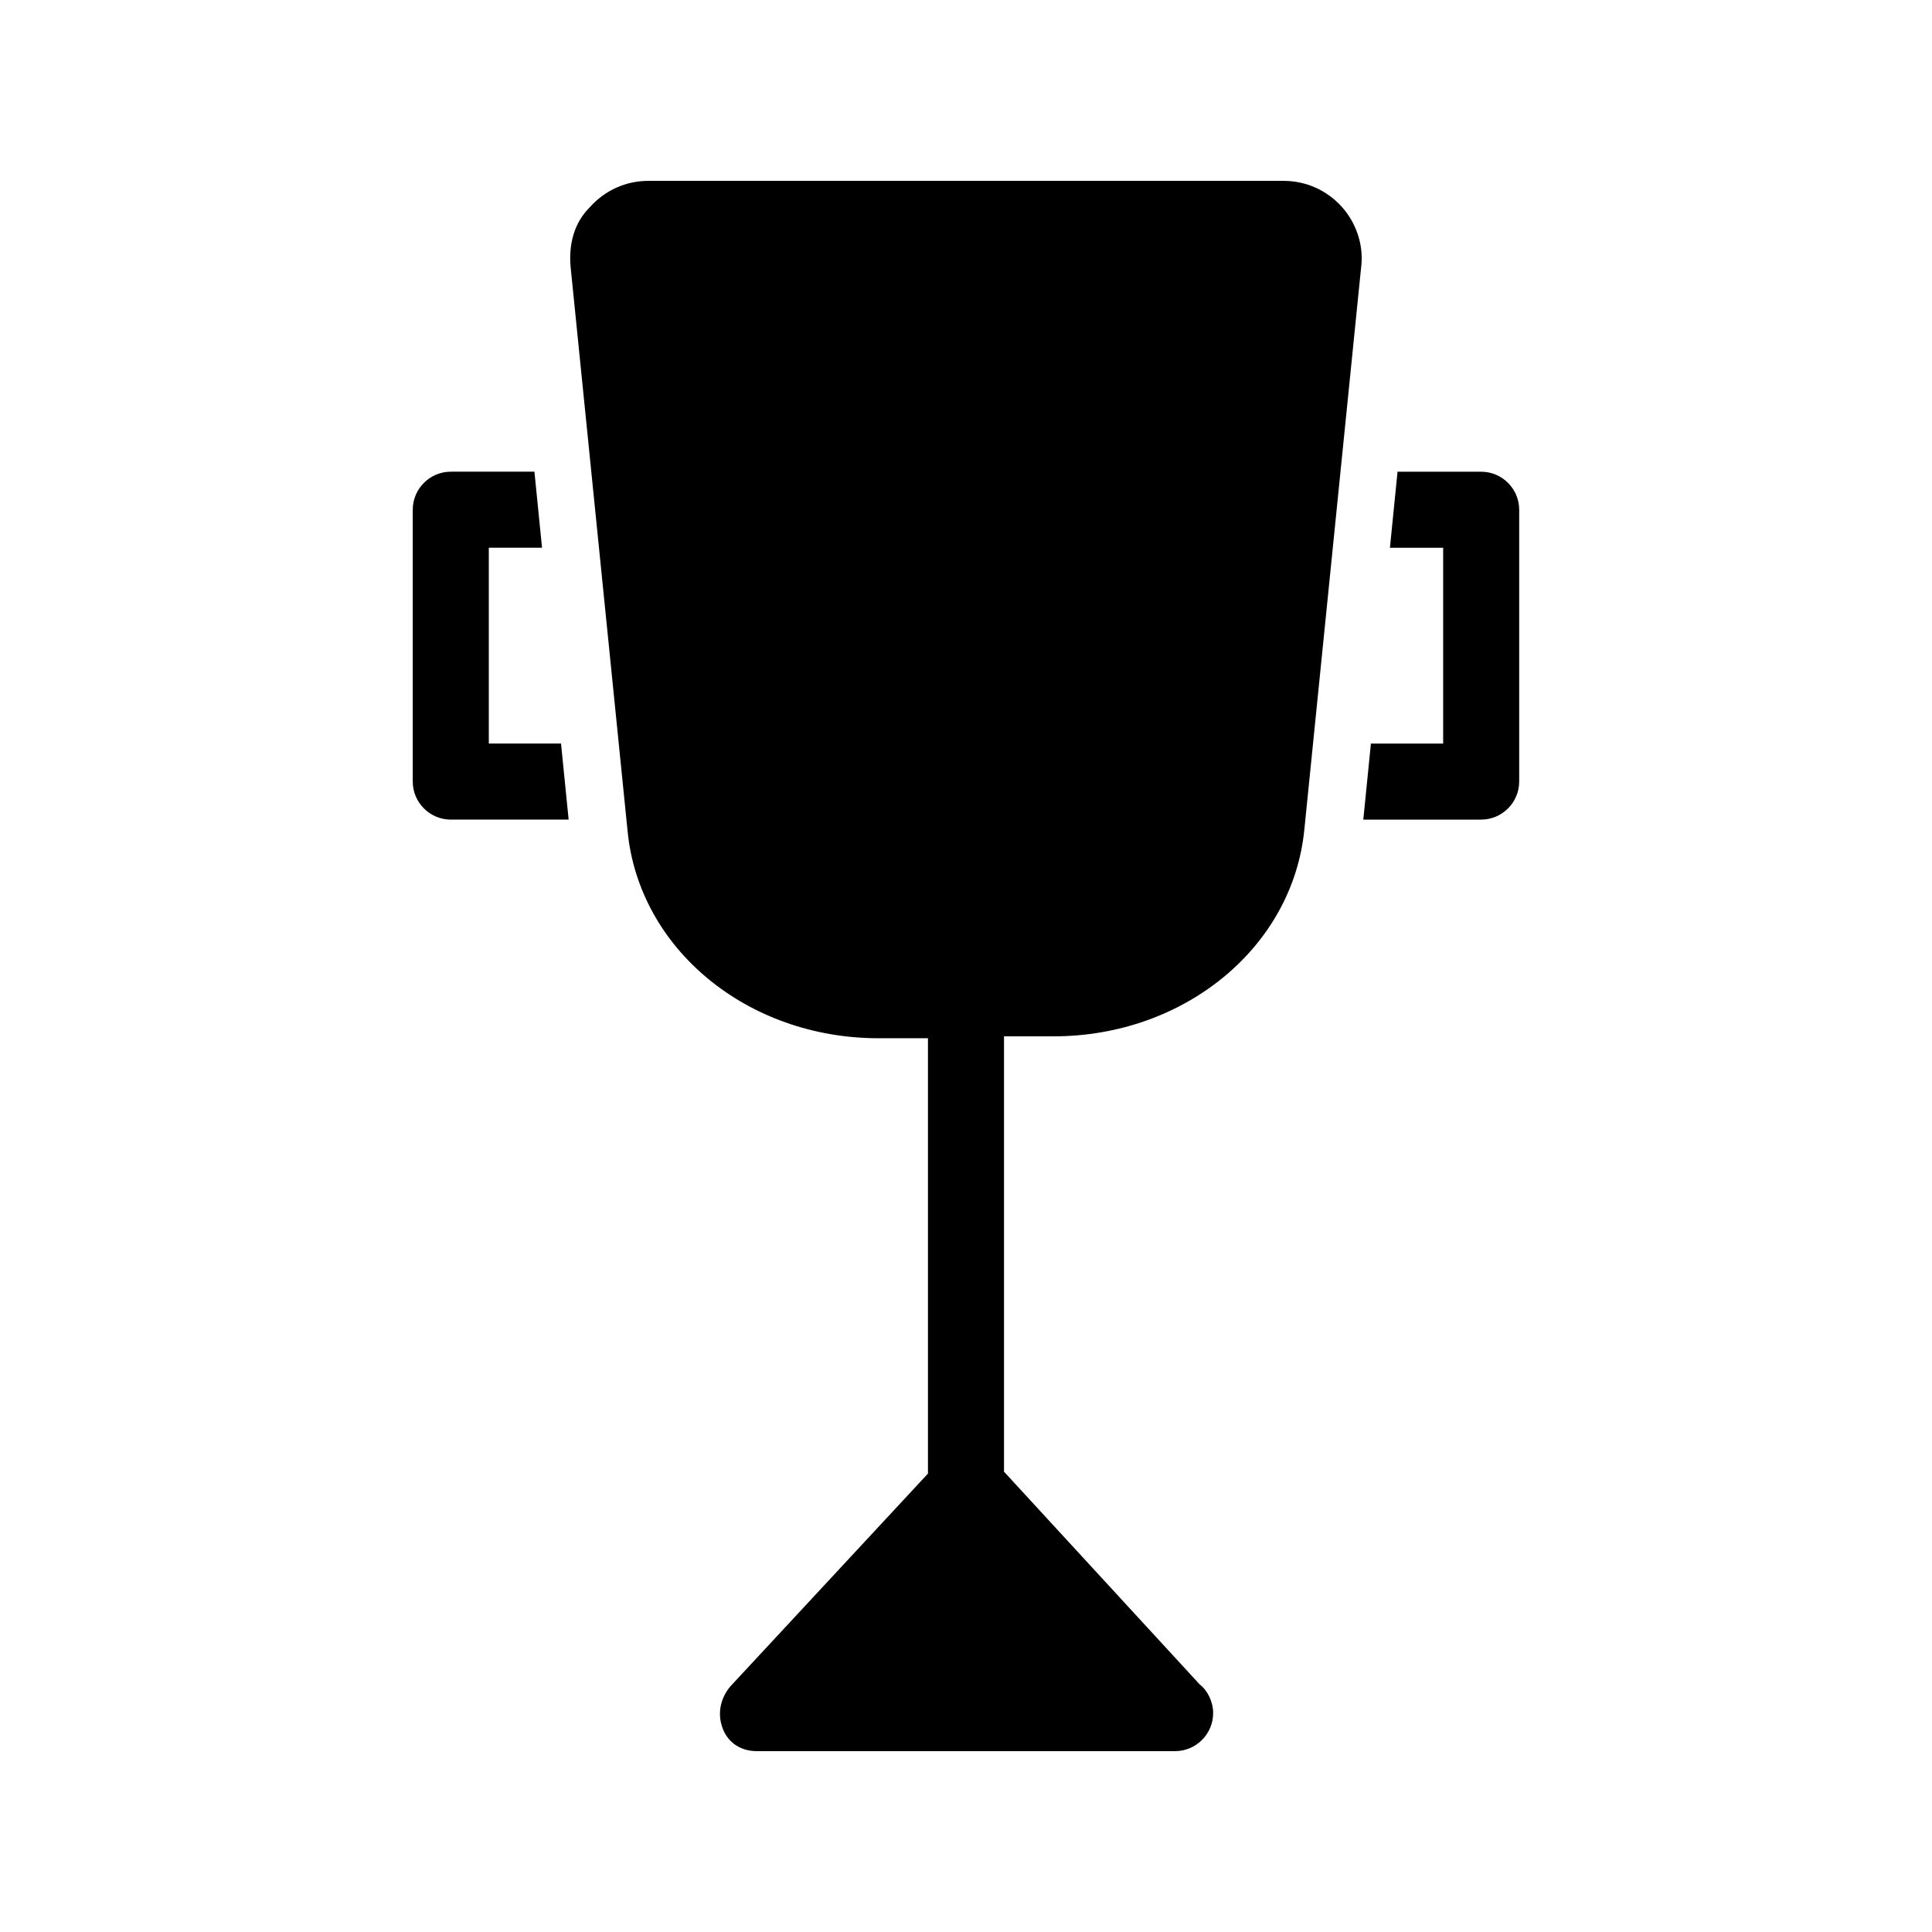 <?xml version="1.0" encoding="UTF-8"?>
<!-- Uploaded to: ICON Repo, www.svgrepo.com, Generator: ICON Repo Mixer Tools -->
<svg fill="#000000" width="800px" height="800px" version="1.1" viewBox="144 144 512 512" xmlns="http://www.w3.org/2000/svg">
 <g>
  <path d="m484.13 191.93h-168.27c-6.047 0-11.586 2.519-15.617 7.055-4.031 4.031-5.543 9.574-5.039 15.617l15.113 149.63c3.023 31.234 31.738 54.914 66.504 54.914h13.098v115.37l-52.395 56.426c-2.519 3.023-3.527 7.055-2.016 11.082 1.512 4.031 5.039 6.047 9.07 6.047h110.84c5.543 0 10.078-4.535 10.078-10.078 0-3.023-1.512-6.047-3.527-7.559l-51.895-56.422v-115.37h13.098c34.762 0 63.48-23.68 66.504-54.914l15.113-149.63c0.504-5.543-1.512-11.082-5.039-15.113-4.027-4.535-9.57-7.055-15.617-7.055z"/>
  <path d="m536.53 269.01h-22.168l-2.016 20.152h14.105v51.891h-19.145l-2.016 20.152h31.234c5.543 0 10.078-4.535 10.078-10.078v-72.039c0-5.543-4.531-10.078-10.074-10.078z"/>
  <path d="m273.54 341.05v-51.895h14.105l-2.016-20.152h-22.168c-5.543 0-10.078 4.535-10.078 10.078v72.043c0 5.543 4.535 10.078 10.078 10.078h31.234l-2.016-20.152z"/>
 </g>
</svg>